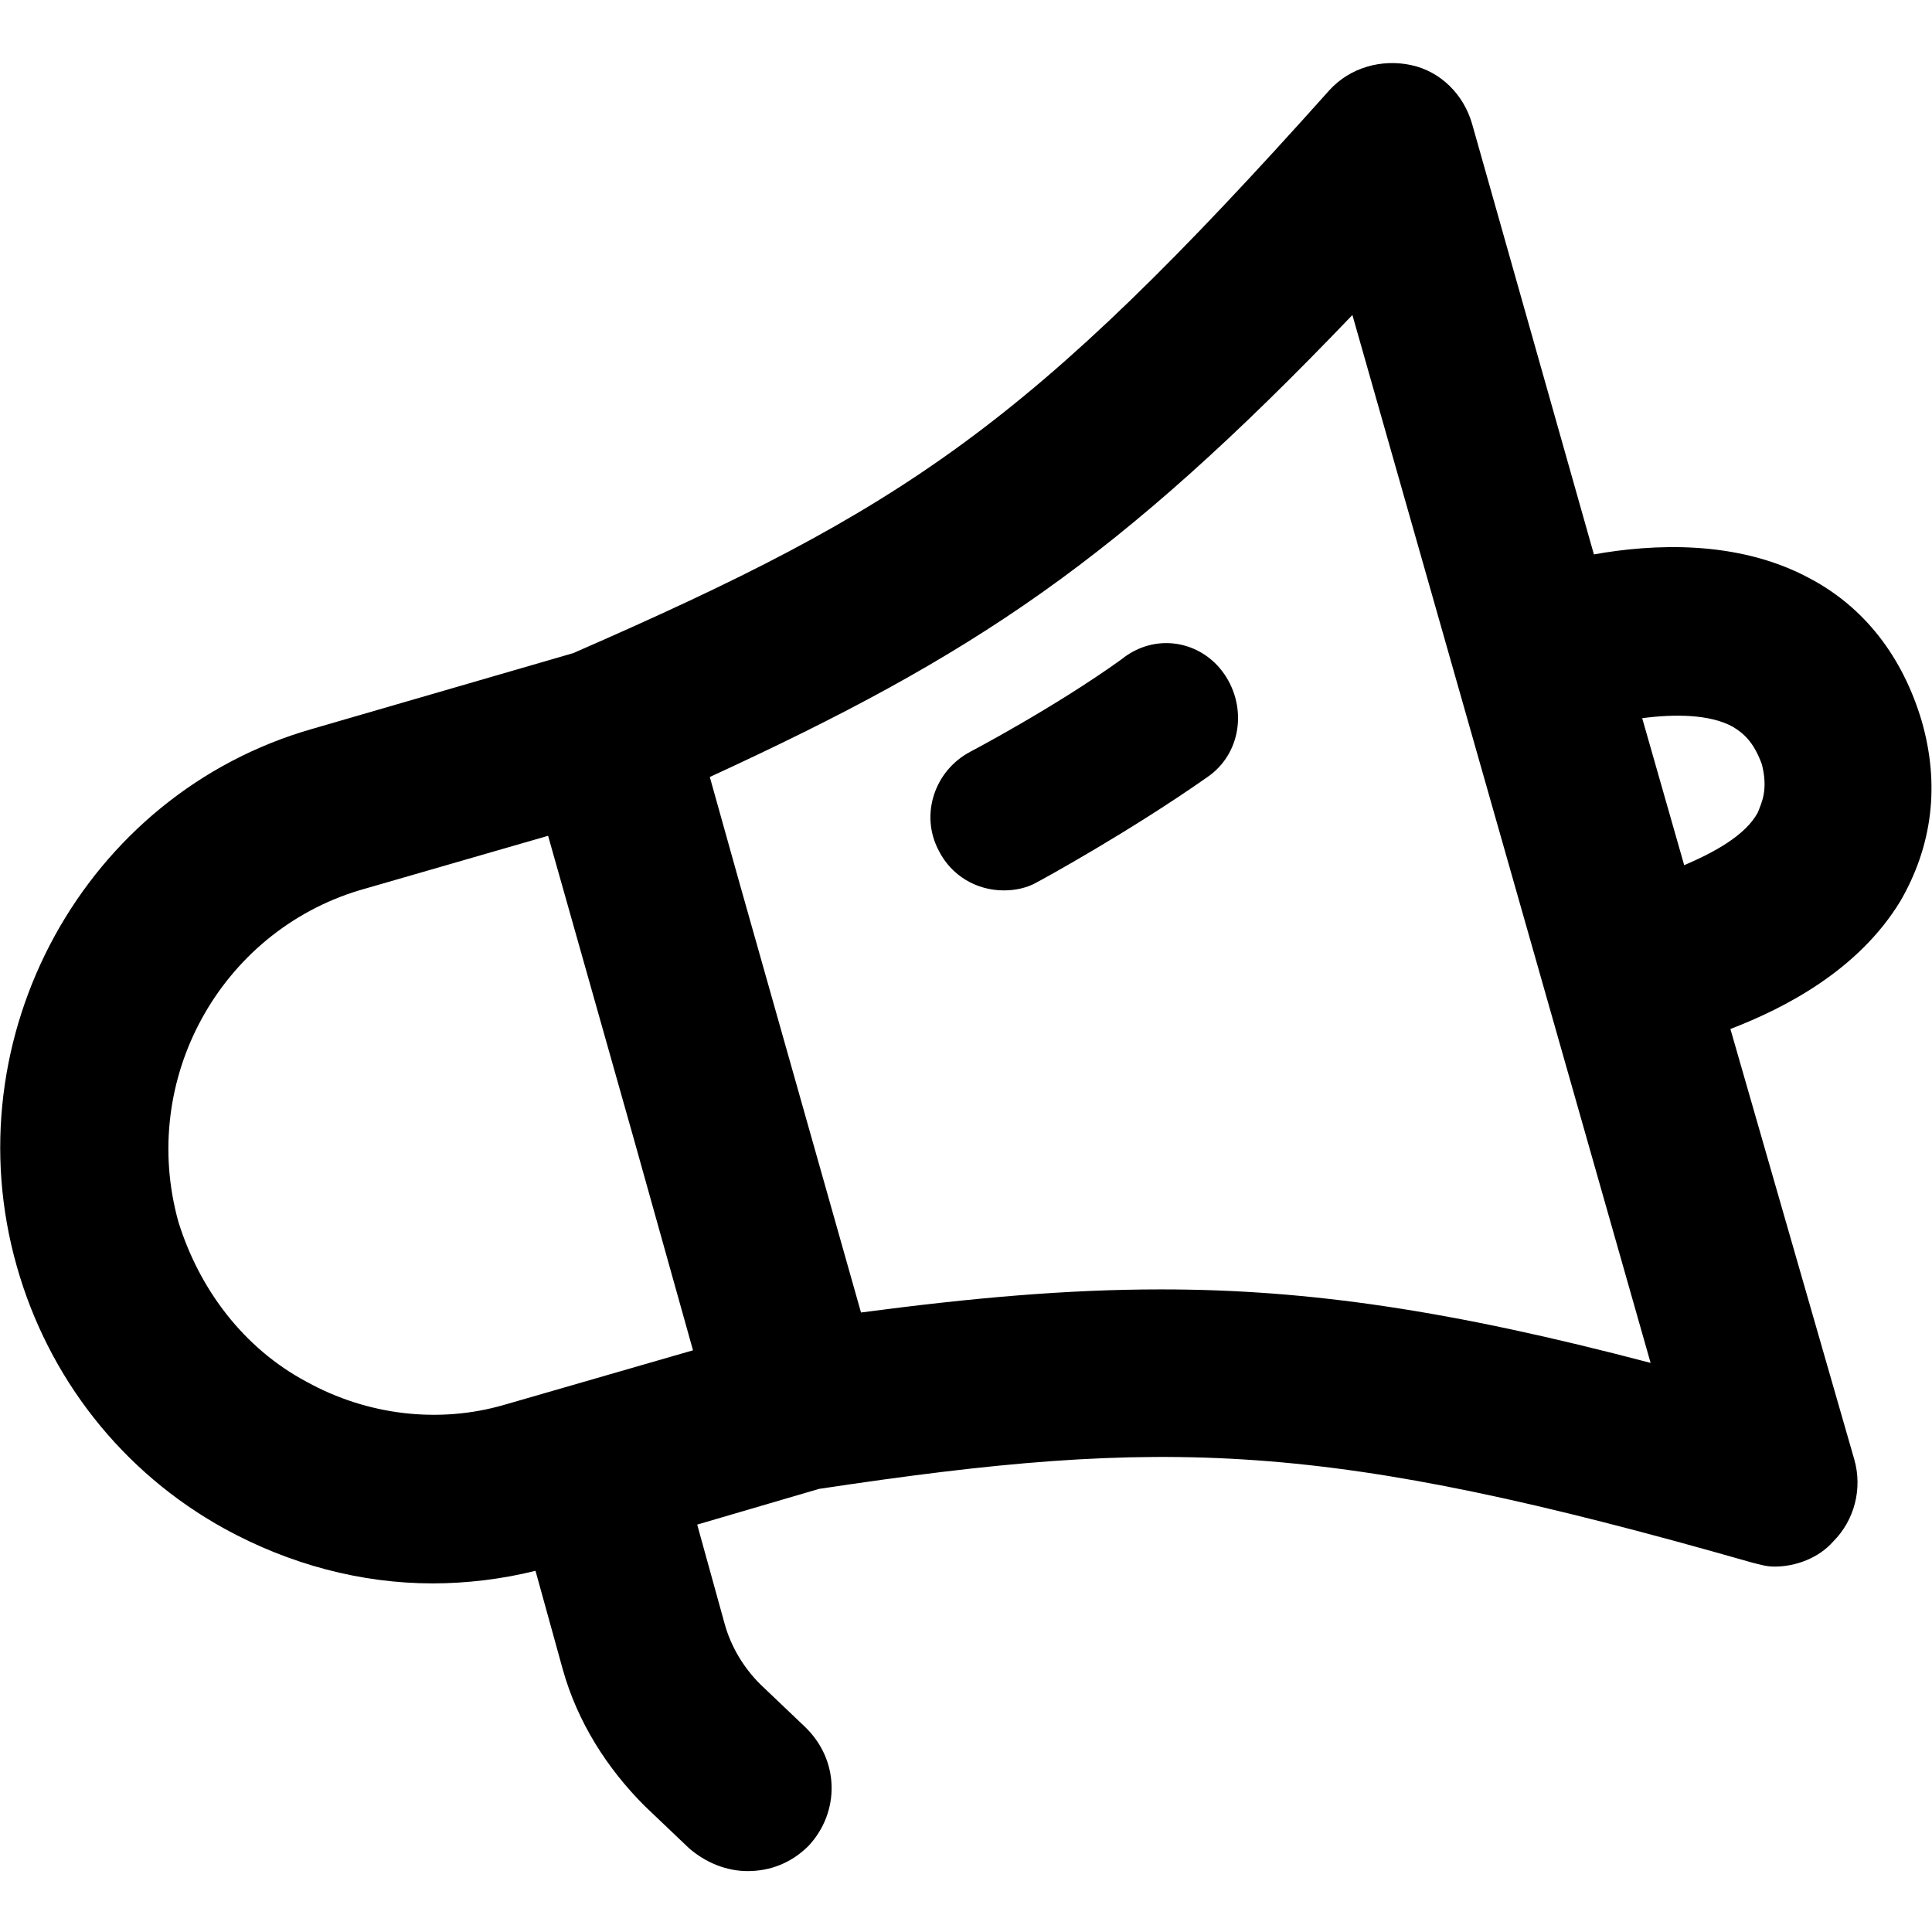 <?xml version="1.0" encoding="utf-8"?>

<svg fill="#000000" version="1.1" id="Layer_1" xmlns="http://www.w3.org/2000/svg" xmlns:xlink="http://www.w3.org/1999/xlink" 
	 width="800px" height="800px" viewBox="0 0 92 92" enable-background="new 0 0 92 92" xml:space="preserve">
<path id="XMLID_2215_" d="M91.5,34.3c-0.9-3-2.7-5.4-5.4-6.8c-3.4-1.8-7.4-1.6-10.2-1.1L70.1,5.9c-0.4-1.4-1.5-2.5-2.9-2.8
	c-1.4-0.3-2.9,0.1-3.9,1.2c-14.3,16-20.2,19.9-36,26.8l-12.4,3.6C4,37.8-2.3,49.4,0.8,60.3c1.5,5.3,5,9.8,9.9,12.5
	c3.1,1.7,6.5,2.6,9.9,2.6c1.6,0,3.3-0.2,4.9-0.6l1.3,4.7c0.7,2.5,2.1,4.7,3.9,6.5l2.1,2c0.8,0.7,1.8,1.1,2.8,1.1
	c1.1,0,2.1-0.4,2.9-1.2c1.5-1.6,1.5-4.1-0.2-5.7l-2.1-2c-0.8-0.8-1.4-1.8-1.7-2.9l-1.3-4.7l5.8-1.7c16.6-2.5,24.1-2.3,44.4,3.5
	c0.4,0.1,0.7,0.2,1.1,0.2c1,0,2.1-0.4,2.8-1.2c1-1,1.4-2.5,1-3.9l-5.9-20.5c2.6-1,6.1-2.8,8.1-6.1C92,40.3,92.4,37.4,91.5,34.3z
	 M14.6,65.8c-3-1.6-5.1-4.4-6.1-7.6c-1.9-6.8,2-13.8,8.6-15.8l9-2.6l4.1,14.5l2.8,10l-9,2.6C20.9,67.8,17.5,67.4,14.6,65.8z
	 M55.3,61.4c-4.5,0-9,0.4-14.3,1.1l-5.8-20.5l-1.4-5C46.4,31.2,53.2,26.7,64.4,15l14.2,49.9C69.1,62.4,62.3,61.4,55.3,61.4z
	 M83.7,38.7c-0.6,1.1-2.1,1.9-3.5,2.5l-2-7c1.5-0.2,3.2-0.2,4.3,0.4c0.5,0.3,1,0.7,1.4,1.8C84.2,37.6,83.9,38.2,83.7,38.7z
	 M58.3,32.1c1.1,1.6,0.8,3.8-0.8,4.9c-3.7,2.6-7.9,4.9-8.1,5c-0.5,0.3-1.1,0.4-1.6,0.4c-1.3,0-2.5-0.7-3.1-1.9
	c-0.9-1.7-0.2-3.8,1.5-4.7c0,0,4-2.1,7.2-4.4C55,30.1,57.2,30.5,58.3,32.1z"/>
</svg>
